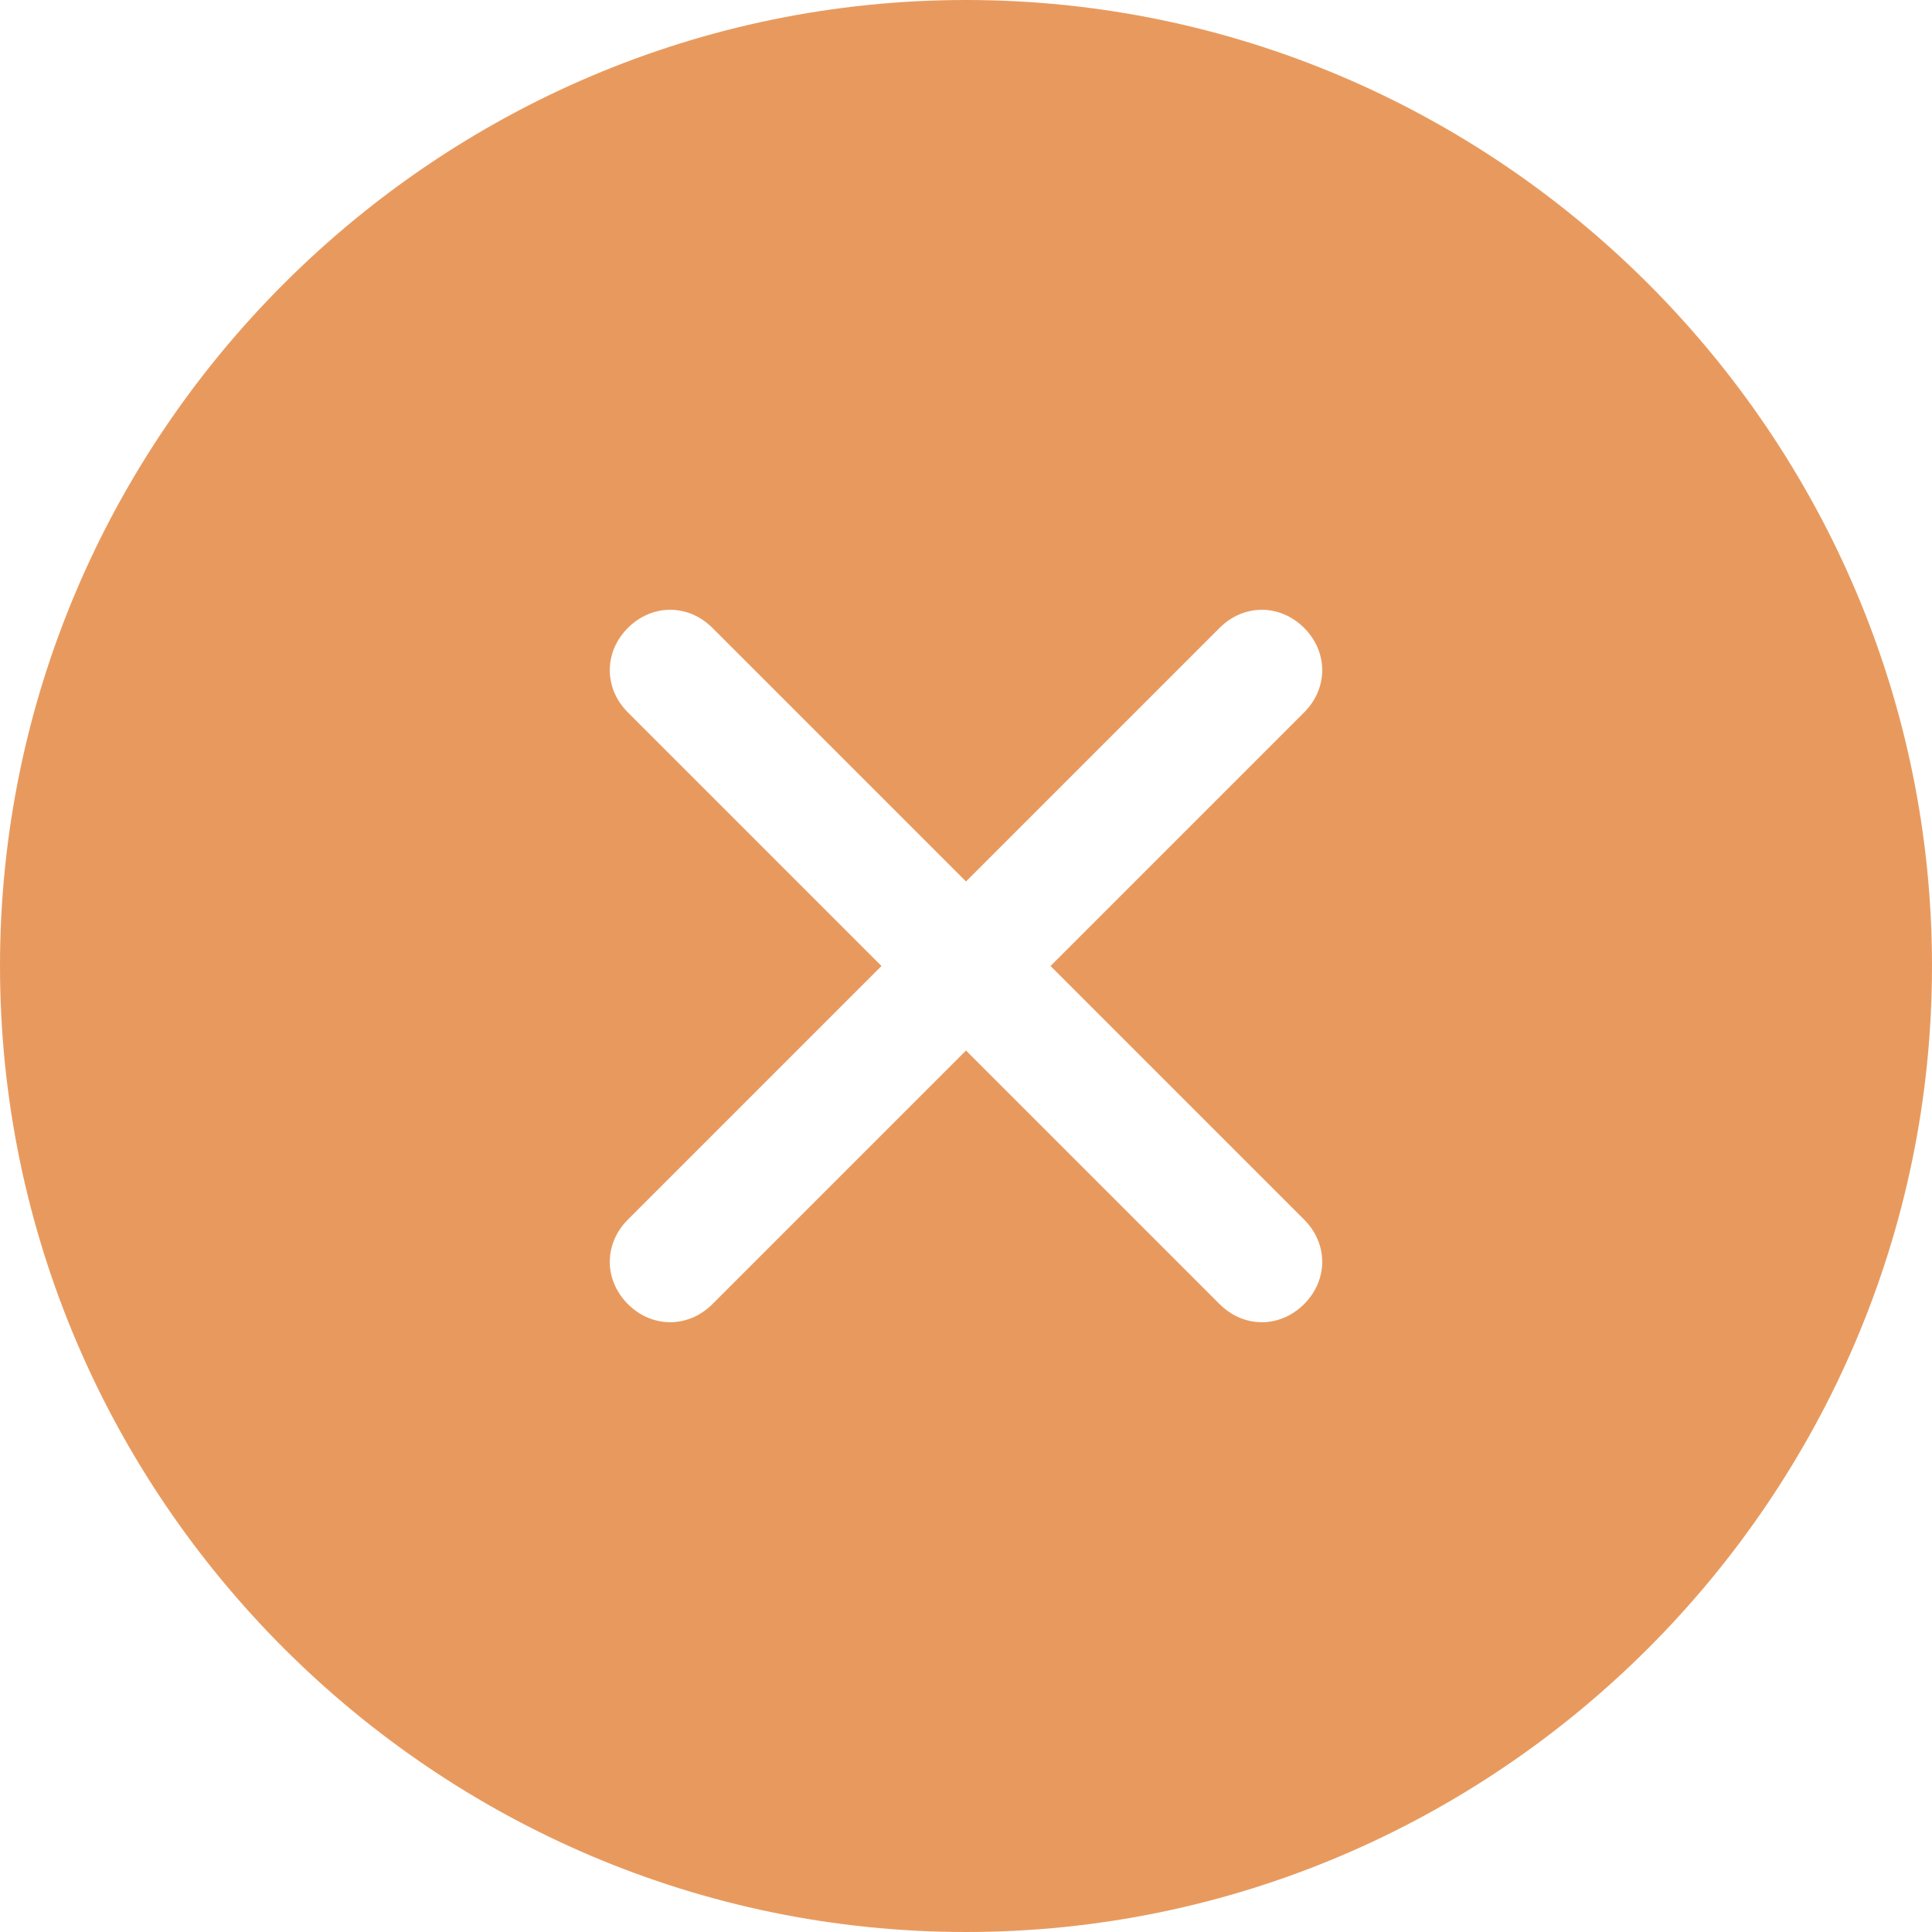 <?xml version="1.0" encoding="UTF-8"?>
<svg id="Vrstva_1" data-name="Vrstva 1" xmlns="http://www.w3.org/2000/svg" version="1.1" viewBox="0 0 16 16">
  <defs>
    <style>
      .cls-1 {
        fill: #e89a5e;
        stroke-width: 0px;
      }
    </style>
  </defs>
  <path class="cls-1" d="M16,8c0,4.4-3.6,8-8,8S0,12.4,0,8,3.6,0,8,0s8,3.6,8,8M10.8,5.9c.2-.2.2-.5,0-.7s-.5-.2-.7,0l-2.1,2.1-2.1-2.1c-.2-.2-.5-.2-.7,0s-.2.5,0,.7l2.1,2.1-2.1,2.1c-.2.2-.2.5,0,.7s.5.2.7,0l2.1-2.1,2.1,2.1c.2.2.5.2.7,0s.2-.5,0-.7l-2.1-2.1s2.1-2.1,2.1-2.1Z"/>
</svg>